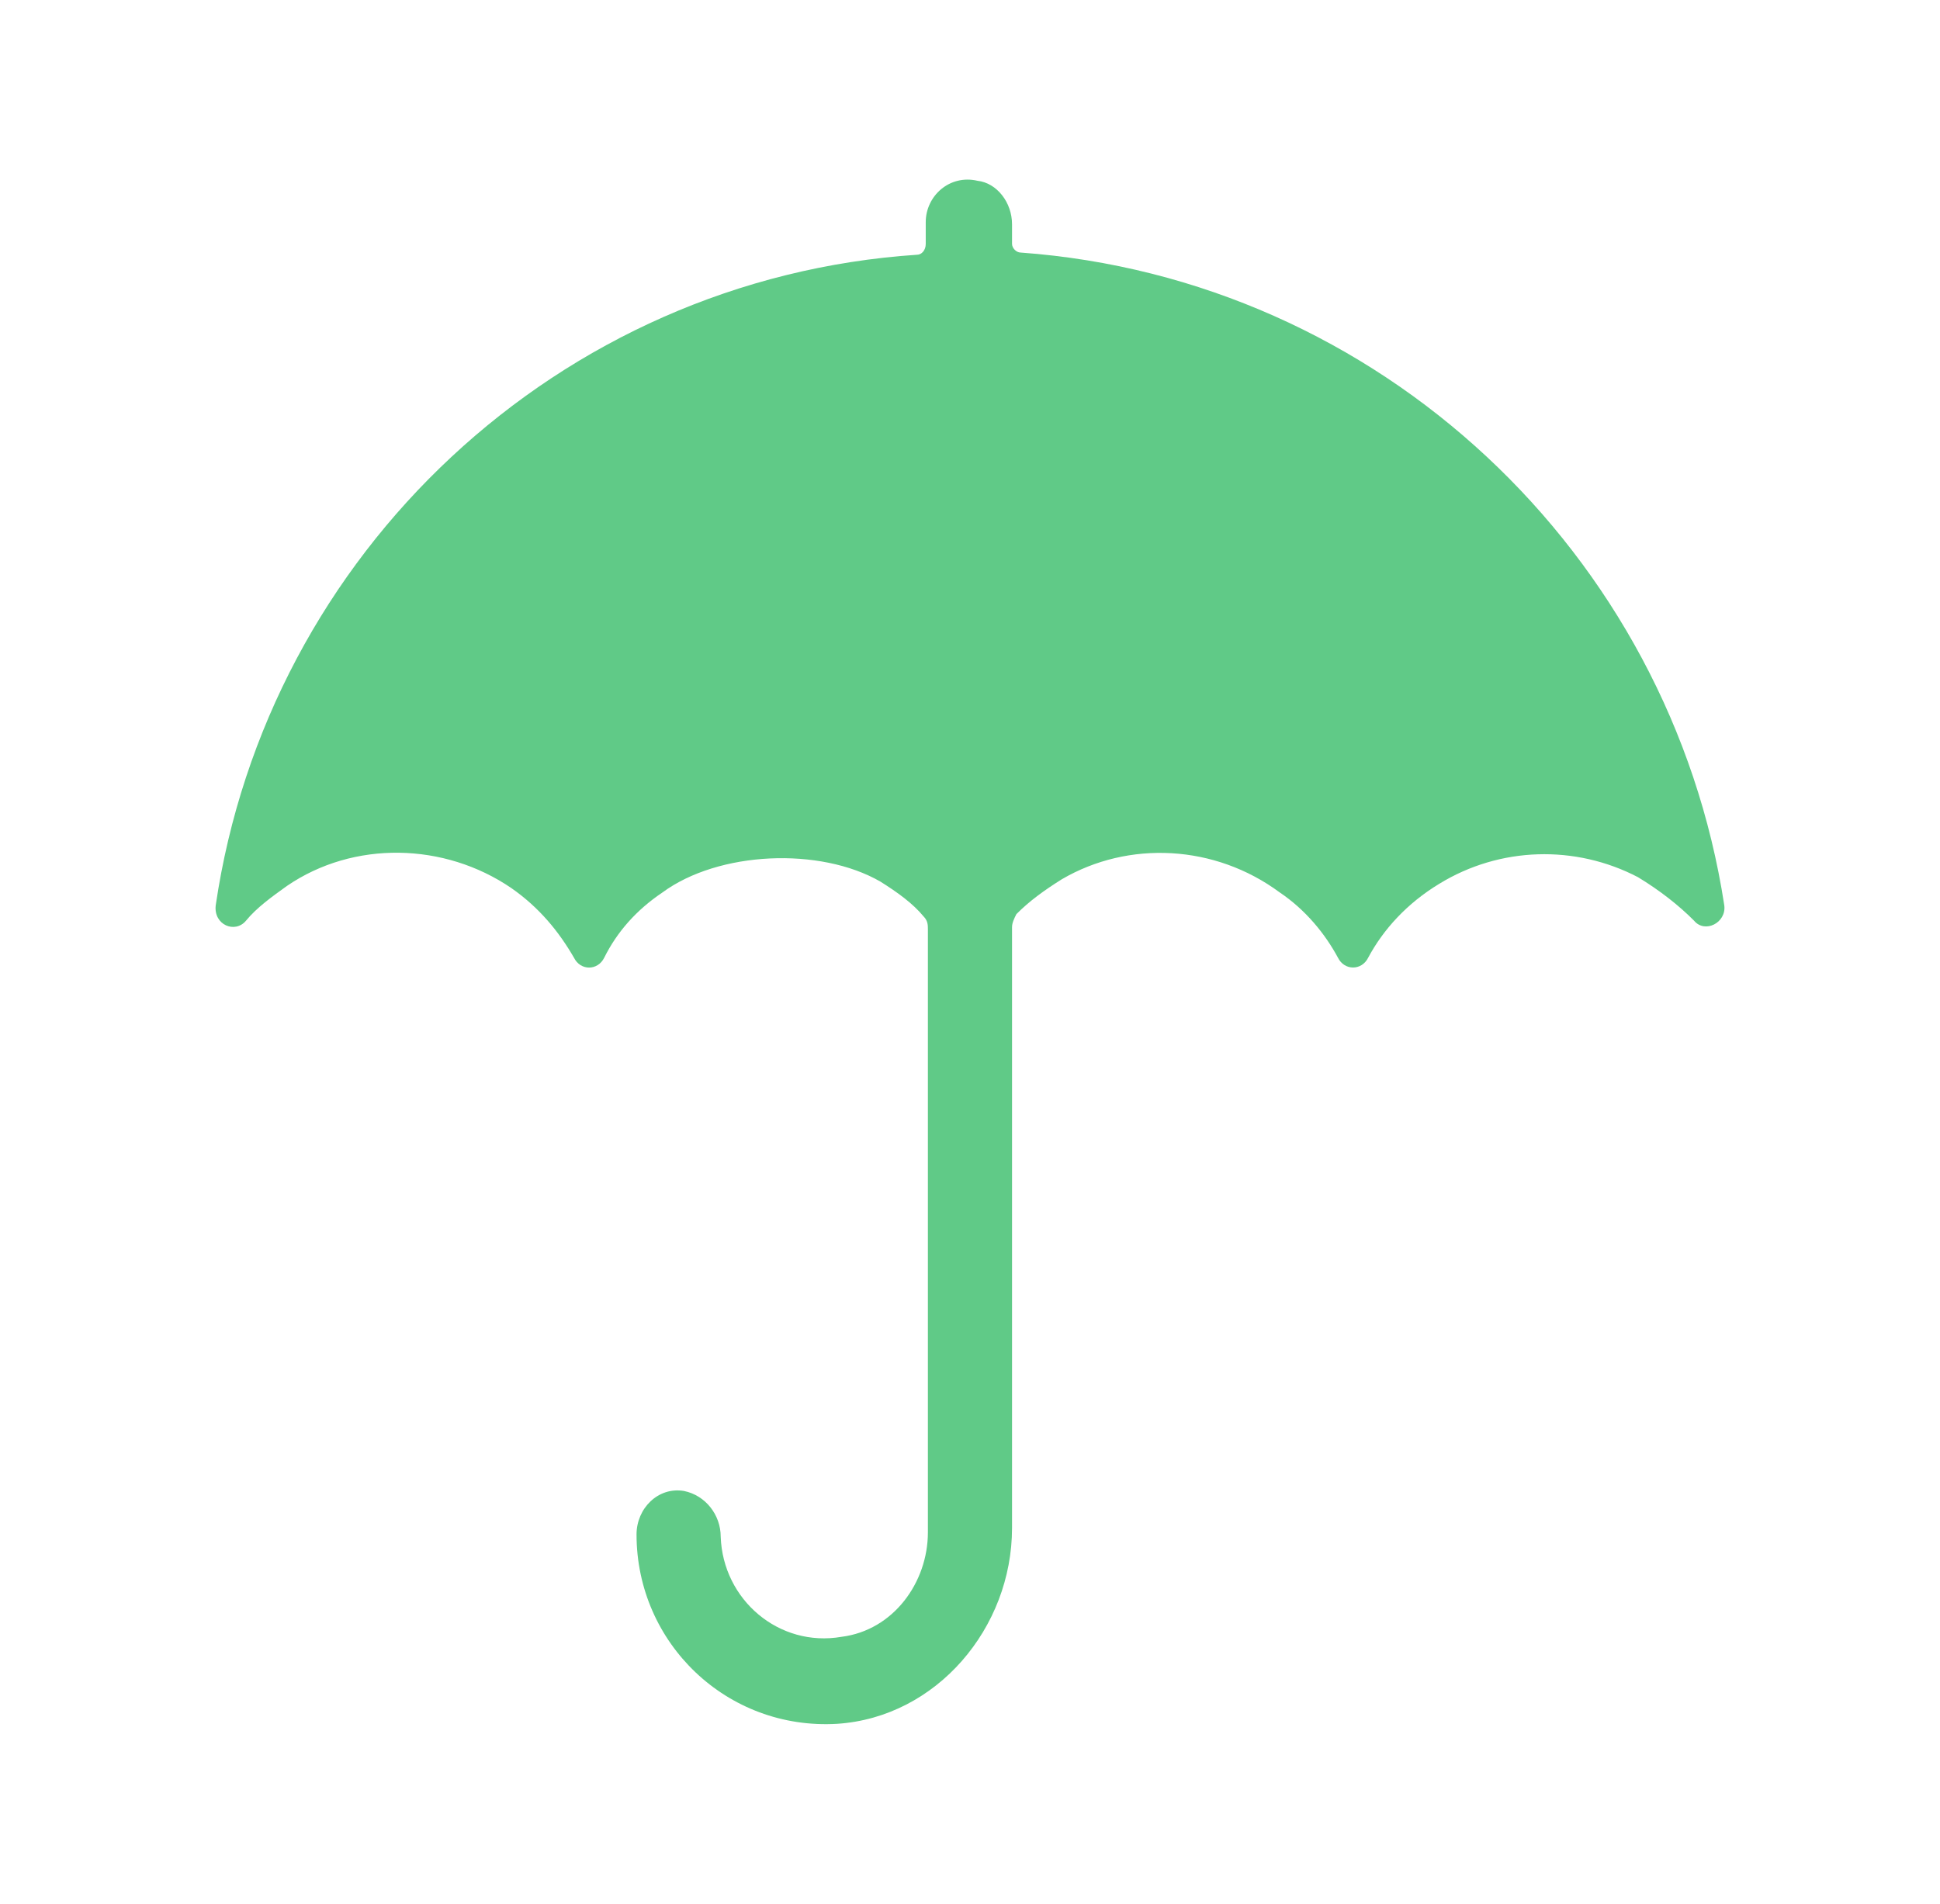 <svg xmlns="http://www.w3.org/2000/svg" width="54" height="53" viewBox="0 0 54 53" fill="none"><path d="M28.17 6.788V6.244C28.17 5.637 27.749 5.093 27.209 5.033C26.429 4.851 25.768 5.457 25.768 6.184V6.79C25.768 6.972 25.648 7.092 25.528 7.092C15.556 7.757 7.447 15.392 6.004 25.208C5.945 25.753 6.544 25.995 6.846 25.633C7.145 25.268 7.566 24.966 7.987 24.664C9.848 23.391 12.373 23.453 14.234 24.724C15.014 25.268 15.556 25.935 15.977 26.663C16.157 27.028 16.637 27.028 16.818 26.663C17.179 25.937 17.719 25.33 18.439 24.846C20.001 23.695 22.825 23.573 24.507 24.544C24.987 24.846 25.408 25.15 25.707 25.512C25.828 25.634 25.828 25.755 25.828 25.877V42.659C25.828 44.053 24.868 45.386 23.425 45.568C21.683 45.87 20.121 44.537 20.061 42.781C20.061 42.175 19.64 41.63 19.039 41.508C18.319 41.386 17.718 41.993 17.718 42.719C17.718 45.748 20.24 48.172 23.304 47.99C26.067 47.808 28.17 45.324 28.17 42.538V25.813C28.17 25.691 28.23 25.571 28.291 25.449C28.652 25.085 29.071 24.782 29.553 24.48C31.415 23.389 33.818 23.511 35.62 24.844C36.341 25.329 36.883 25.995 37.242 26.662C37.422 27.026 37.903 27.026 38.083 26.662C38.504 25.875 39.165 25.147 40.066 24.602C41.749 23.571 43.85 23.511 45.593 24.42C46.194 24.784 46.734 25.207 47.154 25.631C47.454 25.995 48.056 25.691 47.996 25.207C46.492 15.392 38.383 7.757 28.41 7.031C28.291 7.031 28.17 6.91 28.17 6.788Z" fill="#60CA87"></path></svg>